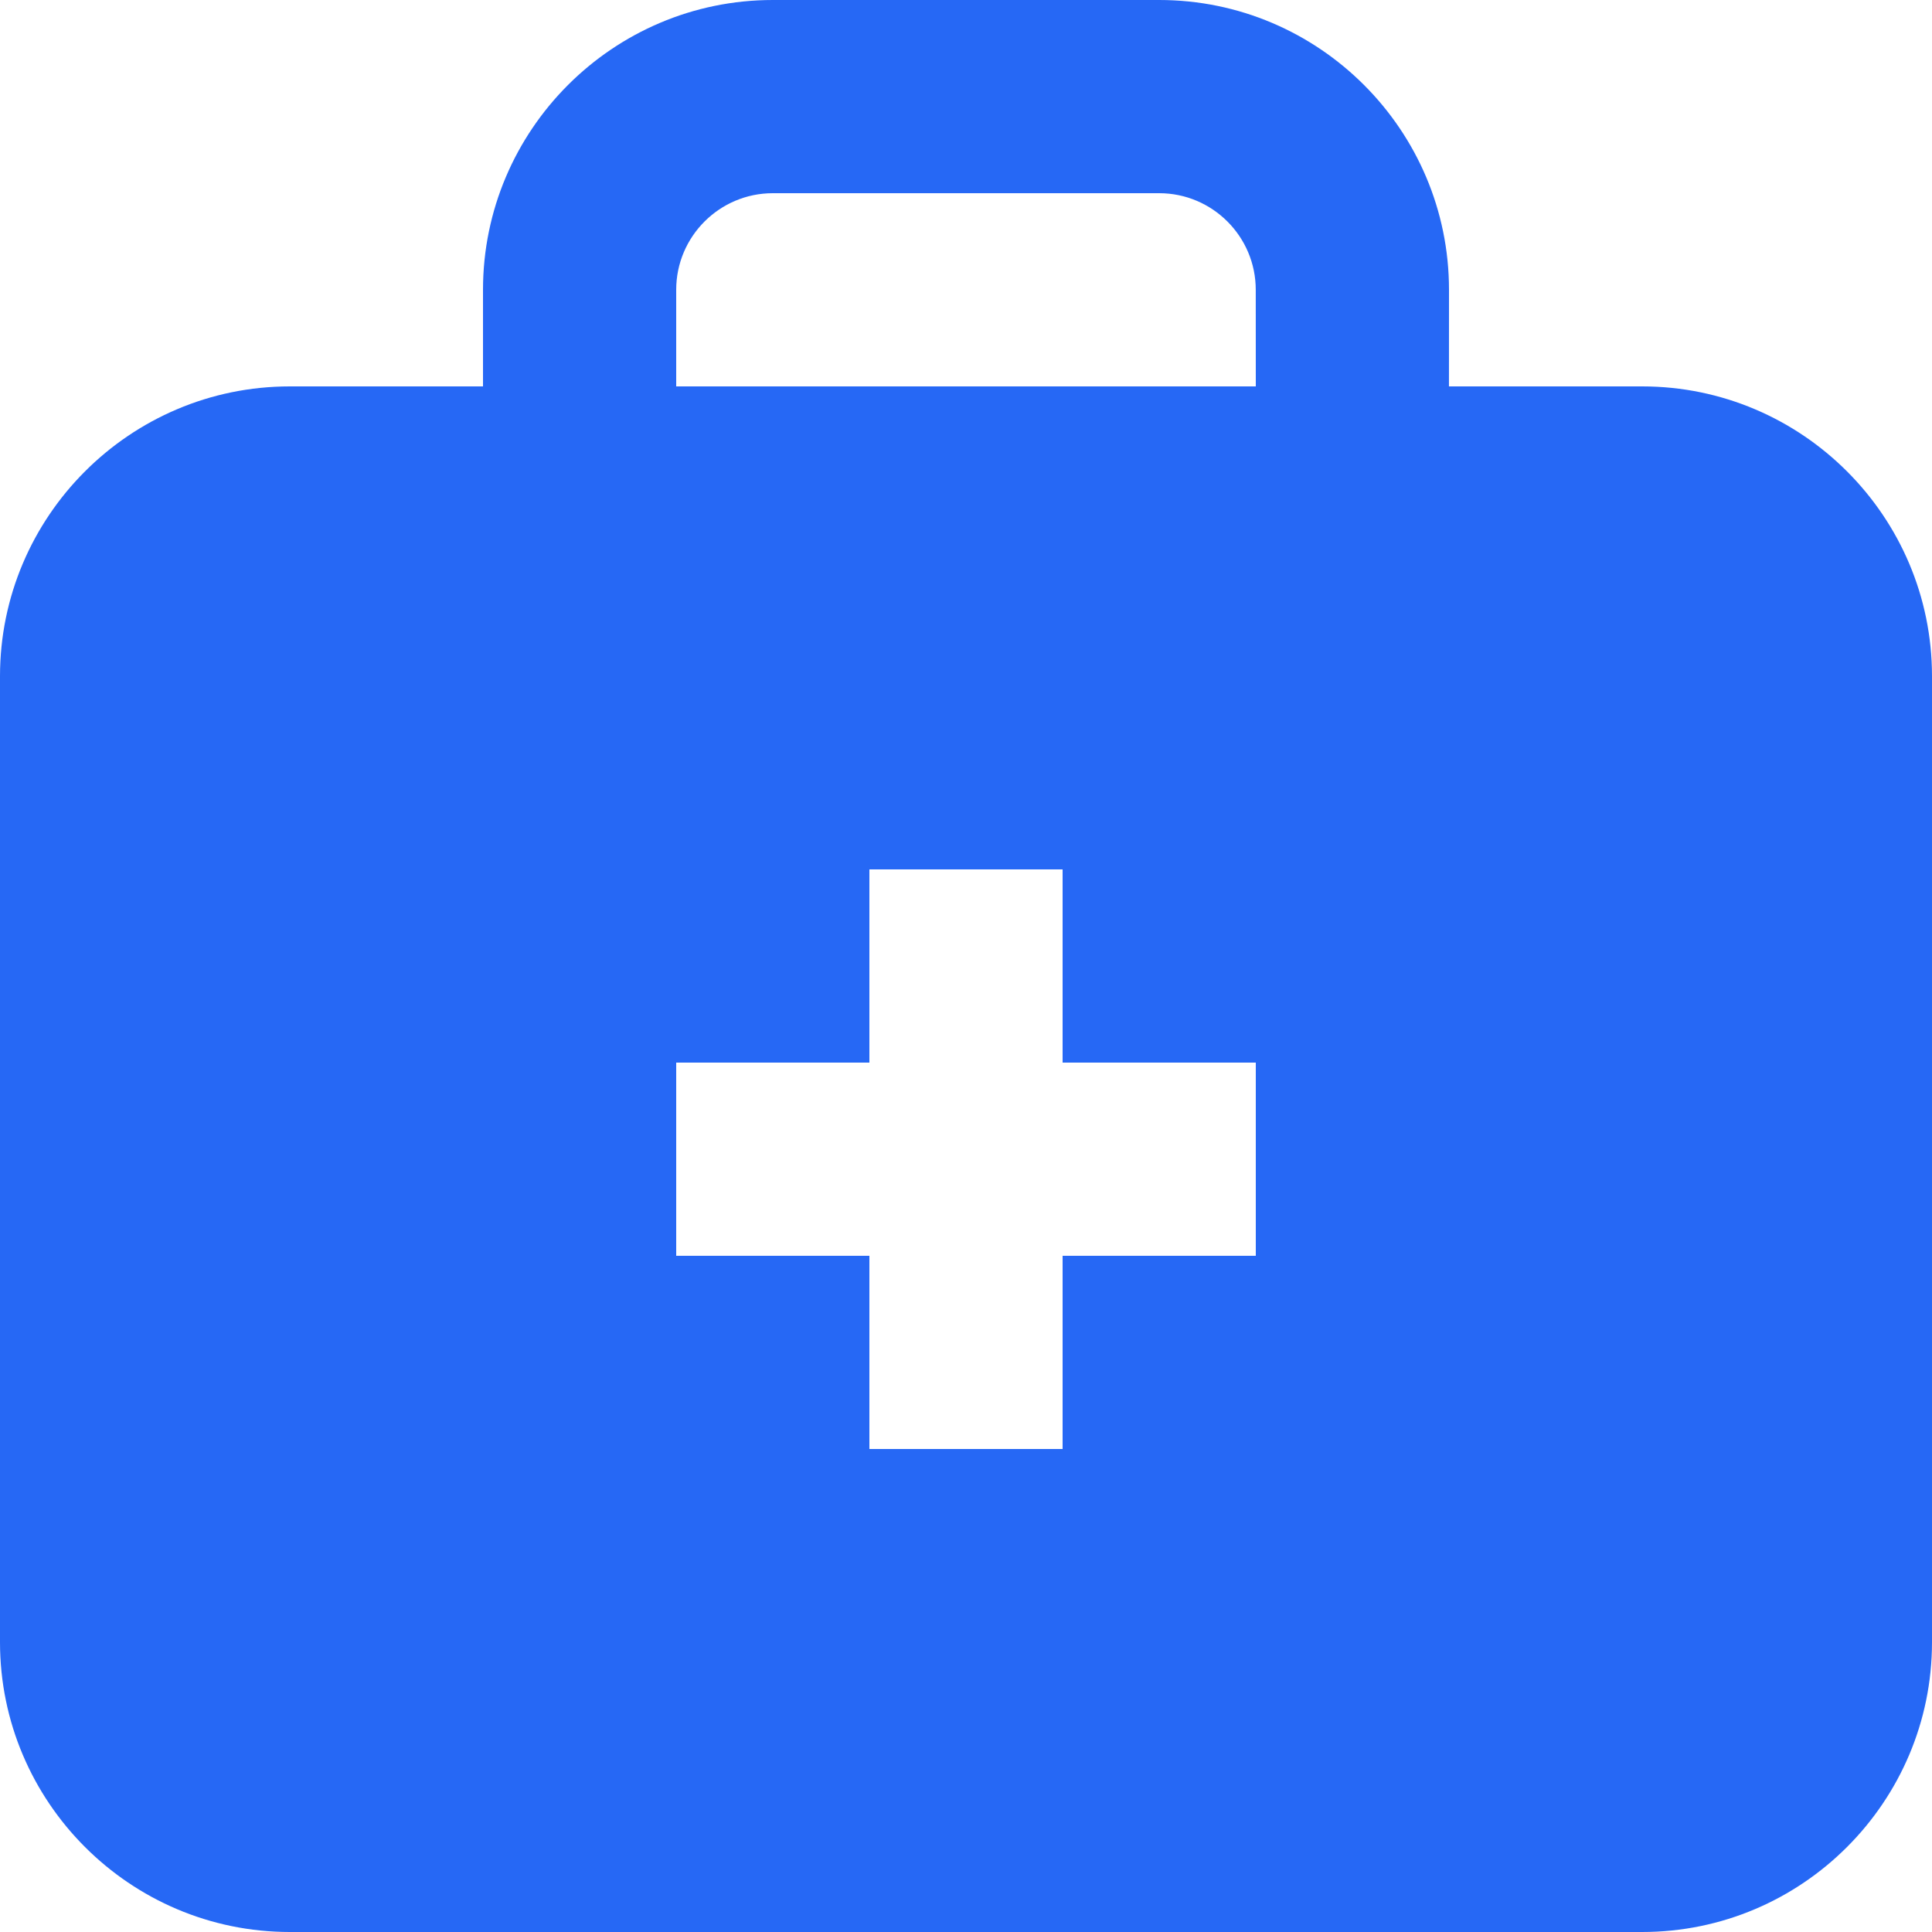 <svg width="40" height="40" viewBox="0 0 40 40" fill="none" xmlns="http://www.w3.org/2000/svg">
<path d="M33.999 8H29.999L30 6C30 2.692 27.308 0 24 0H16C12.692 0 10 2.692 10 6V8H6C2.692 8 0 10.692 0 14V34C0 37.308 2.692 40 6 40H34C37.308 40 40 37.308 40 34L40 14C40 10.692 37.308 8 34 8H33.999ZM26 26H22V30H18V26H14V22H18V18H22V22H26L26 26ZM26 8H14V6C14 4.896 14.898 4 16 4H24C25.101 4 25.999 4.896 25.999 6L26 8Z" fill="#2668F5"/>
</svg>
